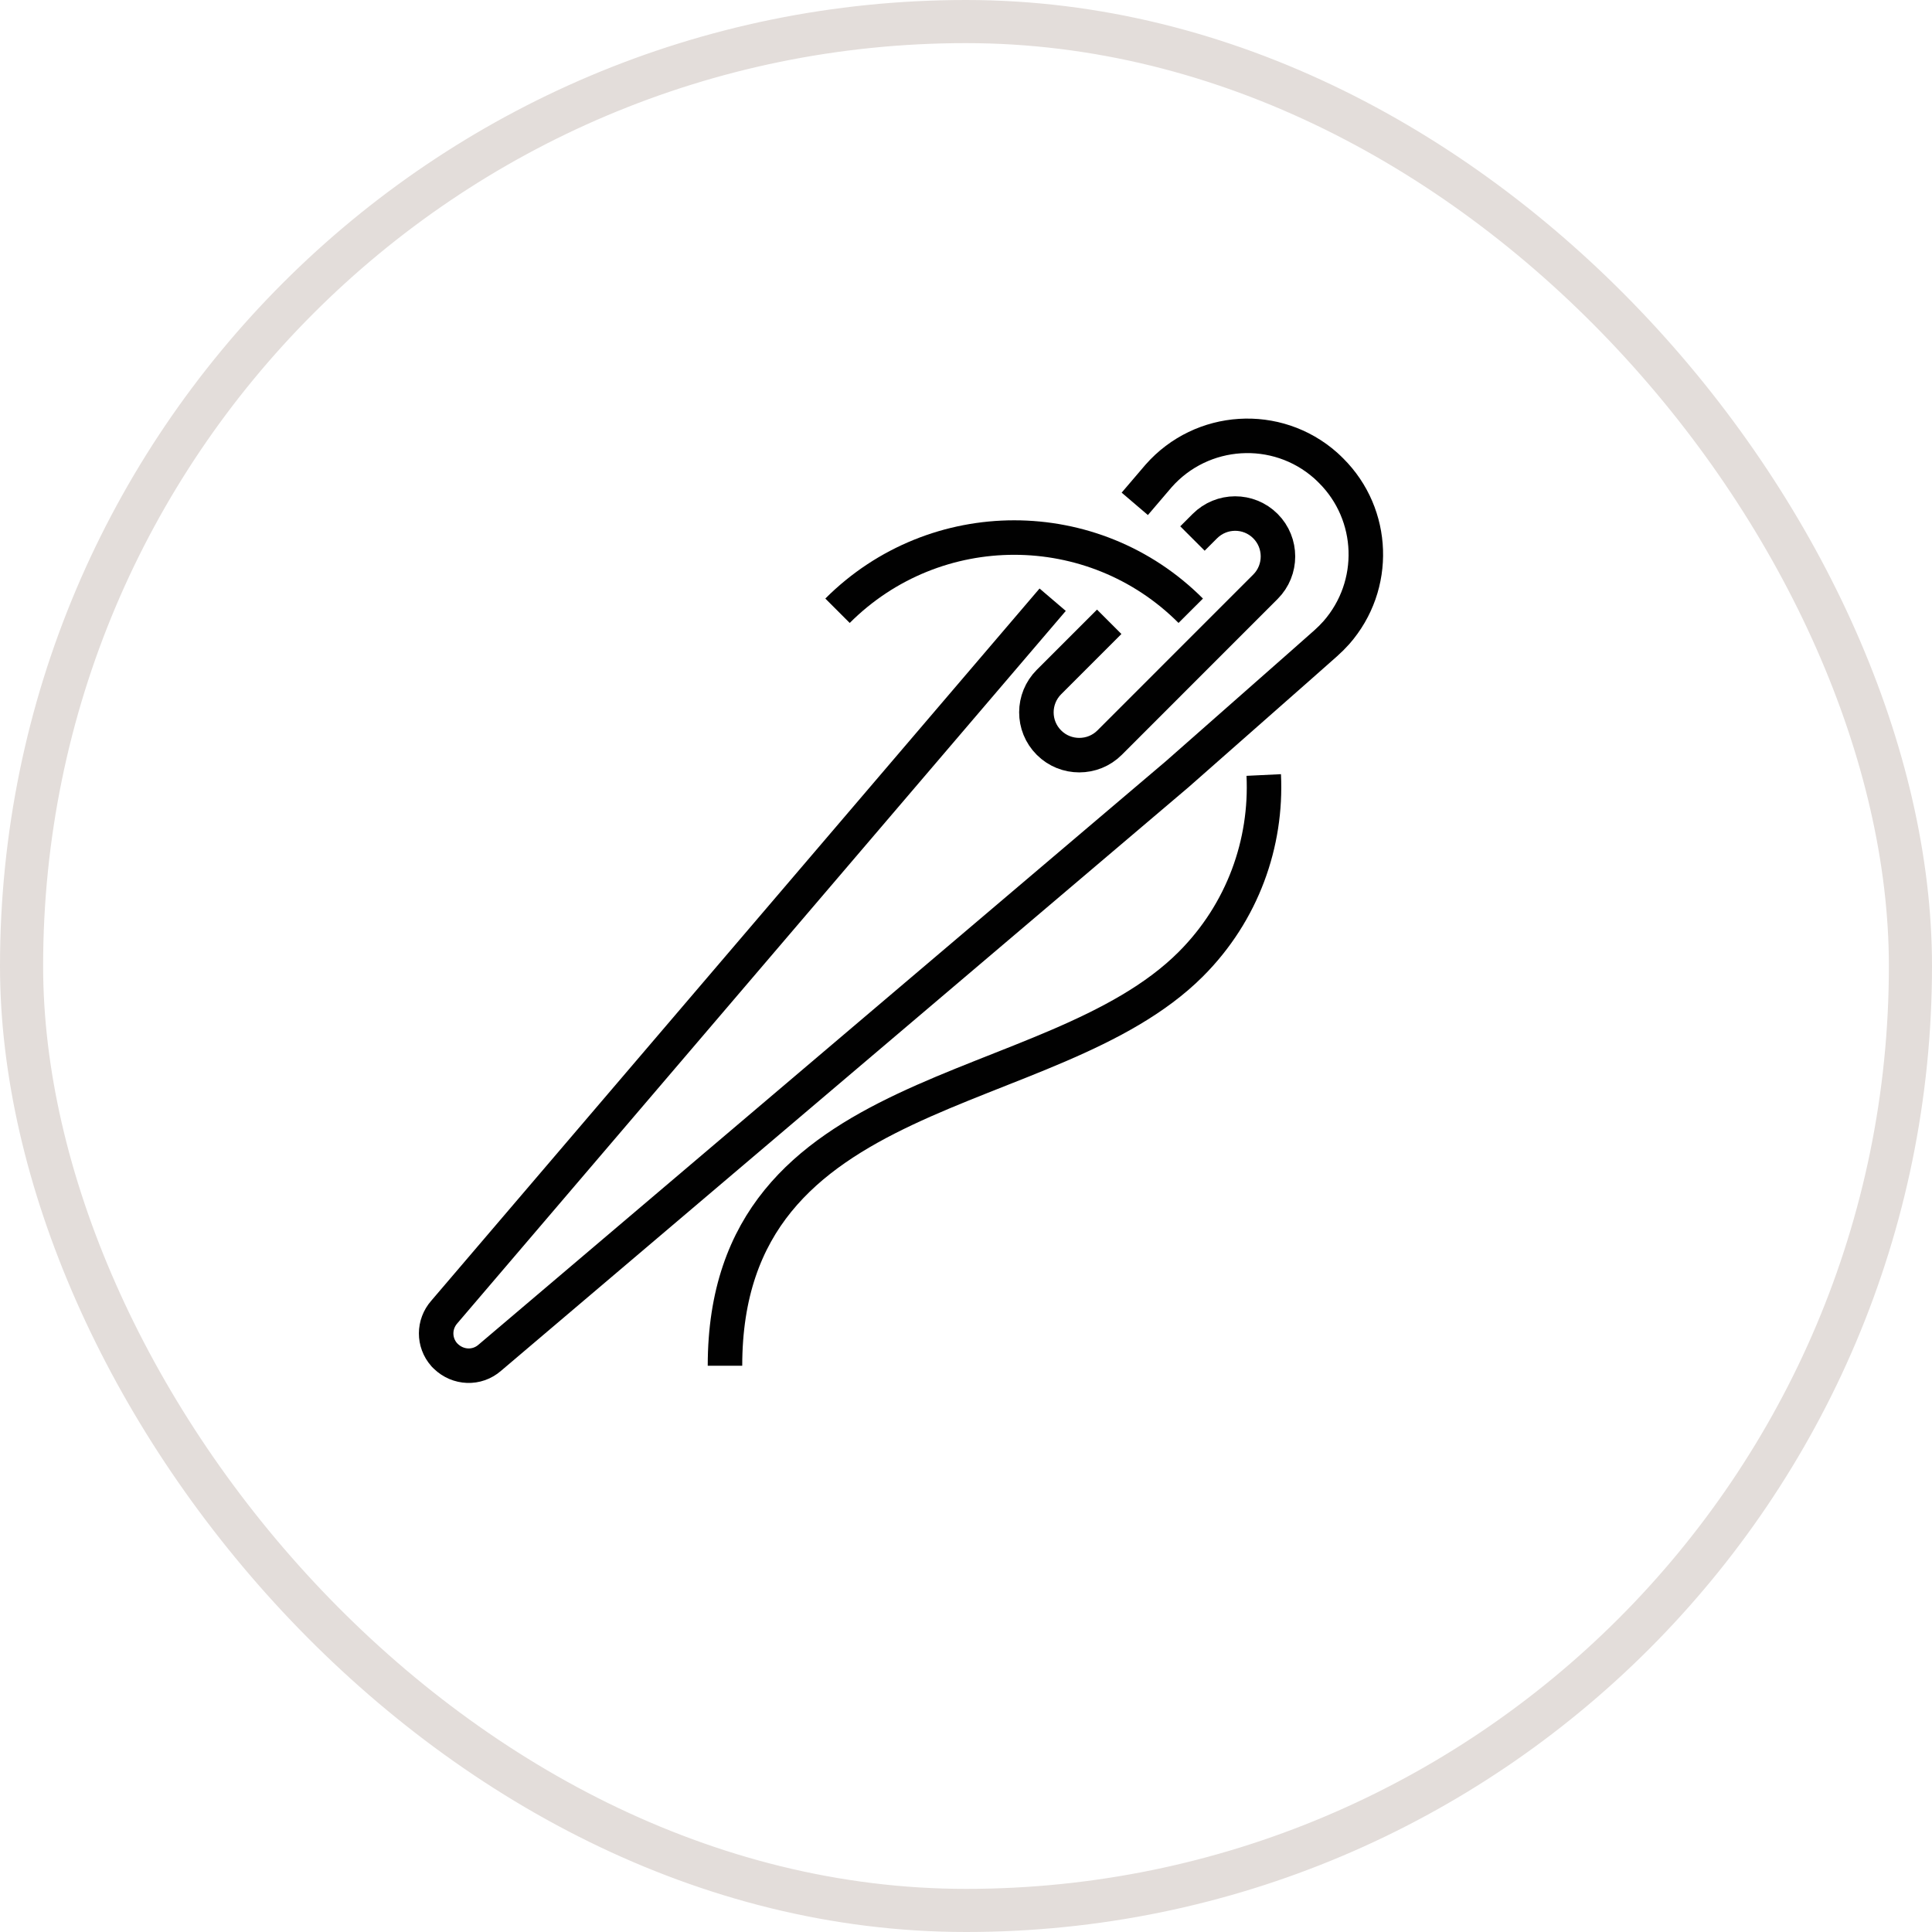 <svg xmlns="http://www.w3.org/2000/svg" fill="none" viewBox="0 0 56 56" height="56" width="56">
<rect stroke-width="1.25" stroke="#E3DDDA" rx="27.375" height="54.75" width="54.75" y="0.625" x="0.625"></rect>
<path stroke-miterlimit="10" stroke="#010101" d="M30.512 17.383L12.876 38.032C12.567 38.386 12.561 38.908 12.876 39.267L12.921 39.312C13.274 39.655 13.824 39.683 14.2 39.352L34.127 22.436L37.708 19.281L38.426 18.646C38.527 18.557 38.64 18.444 38.735 18.338C39.936 16.968 39.858 14.913 38.584 13.644C38.533 13.594 38.477 13.538 38.426 13.493C37.006 12.235 34.834 12.375 33.582 13.796L32.892 14.604"></path>
<path stroke-miterlimit="10" stroke="#010101" d="M24.276 17.703C27.105 14.874 31.691 14.874 34.514 17.703"></path>
<path stroke-miterlimit="10" stroke="#010101" d="M36.63 22.464C36.725 24.435 36.024 26.439 34.514 27.949C30.439 32.02 21.014 31.206 21.014 39.587"></path>
<path stroke-miterlimit="10" stroke="#010101" d="M34.564 15.609L34.923 15.25C35.406 14.767 36.192 14.761 36.68 15.25C37.163 15.733 37.163 16.524 36.68 17.007L32.162 21.526C31.679 22.009 30.887 22.009 30.405 21.526C29.916 21.038 29.922 20.252 30.405 19.769L32.151 18.023"></path>
</svg>
